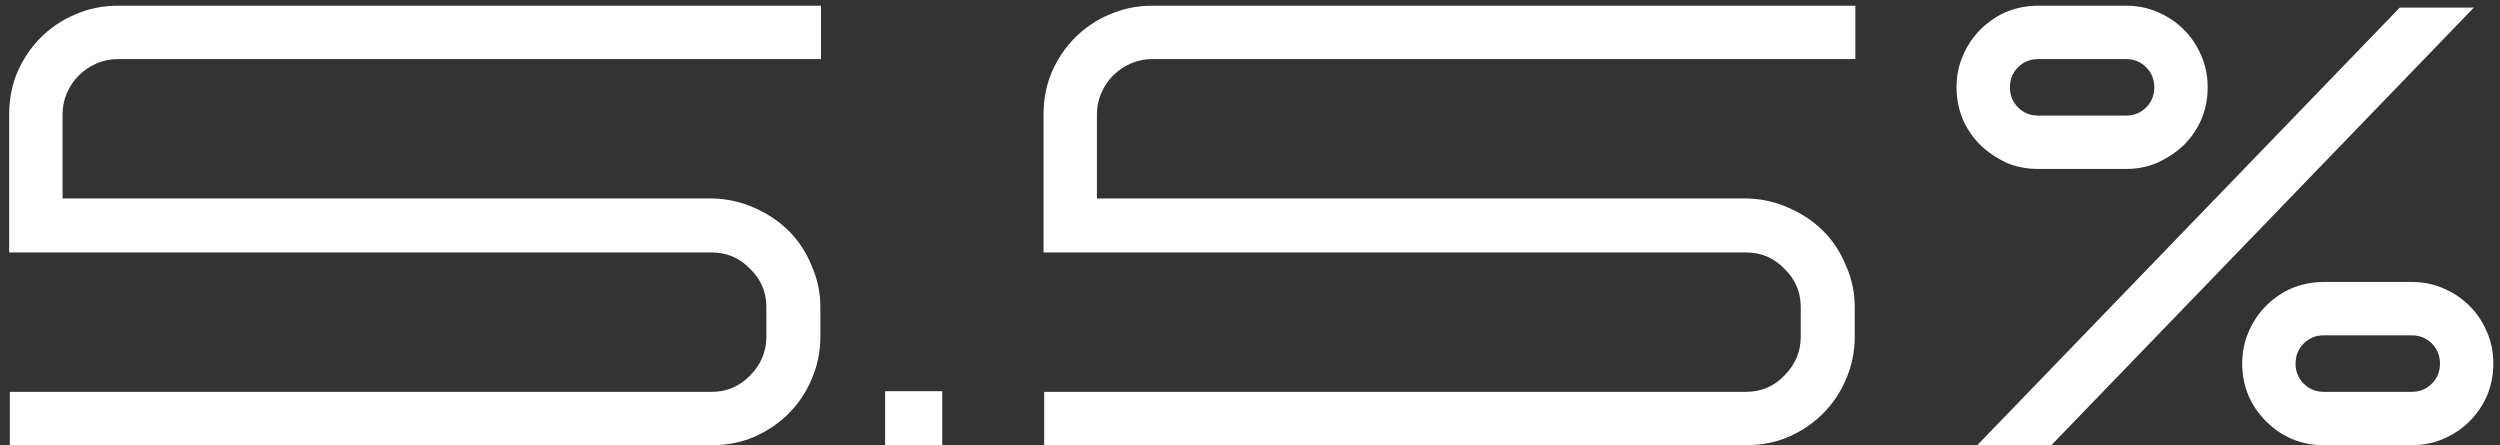 <?xml version="1.0" encoding="UTF-8"?> <svg xmlns="http://www.w3.org/2000/svg" width="219" height="39" viewBox="0 0 219 39" fill="none"><rect x="0" y="0" width="219" height="39" fill="#333333" stroke="none"/><path d="M10.319 5.175C9.659 5.175 9.036 5.303 8.449 5.56C7.863 5.817 7.349 6.165 6.909 6.605C6.469 7.045 6.121 7.558 5.864 8.145C5.608 8.732 5.479 9.355 5.479 10.015V17.385H62.459C63.742 17.422 64.953 17.697 66.089 18.21C67.263 18.723 68.271 19.402 69.114 20.245C69.957 21.088 70.618 22.097 71.094 23.27C71.608 24.407 71.864 25.617 71.864 26.9V29.485C71.864 30.805 71.608 32.052 71.094 33.225C70.618 34.362 69.939 35.37 69.059 36.25C68.216 37.093 67.207 37.772 66.034 38.285C64.897 38.762 63.669 39 62.349 39H0.859V34.325H62.349C63.669 34.325 64.787 33.848 65.704 32.895C66.657 31.942 67.134 30.805 67.134 29.485V26.9C67.134 25.58 66.657 24.462 65.704 23.545C64.787 22.592 63.669 22.115 62.349 22.115H0.804V10.015C0.804 8.695 1.043 7.467 1.519 6.33C2.033 5.157 2.711 4.148 3.554 3.305C4.434 2.425 5.443 1.747 6.579 1.27C7.753 0.757 8.999 0.5 10.319 0.5H71.919V5.175H10.319ZM77.537 34.27H82.542V39H77.537V34.27ZM100.93 5.175C100.27 5.175 99.646 5.303 99.06 5.56C98.473 5.817 97.96 6.165 97.52 6.605C97.08 7.045 96.731 7.558 96.475 8.145C96.218 8.732 96.09 9.355 96.09 10.015V17.385H153.07C154.353 17.422 155.563 17.697 156.7 18.21C157.873 18.723 158.881 19.402 159.725 20.245C160.568 21.088 161.228 22.097 161.705 23.27C162.218 24.407 162.475 25.617 162.475 26.9V29.485C162.475 30.805 162.218 32.052 161.705 33.225C161.228 34.362 160.55 35.37 159.67 36.25C158.826 37.093 157.818 37.772 156.645 38.285C155.508 38.762 154.28 39 152.96 39H91.47V34.325H152.96C154.28 34.325 155.398 33.848 156.315 32.895C157.268 31.942 157.745 30.805 157.745 29.485V26.9C157.745 25.58 157.268 24.462 156.315 23.545C155.398 22.592 154.28 22.115 152.96 22.115H91.415V10.015C91.415 8.695 91.653 7.467 92.13 6.33C92.643 5.157 93.321 4.148 94.165 3.305C95.045 2.425 96.053 1.747 97.19 1.27C98.363 0.757 99.61 0.5 100.93 0.5H162.53V5.175H100.93ZM178.542 14.8C177.552 14.8 176.617 14.617 175.737 14.25C174.894 13.847 174.142 13.333 173.482 12.71C172.822 12.05 172.309 11.298 171.942 10.455C171.576 9.575 171.392 8.64 171.392 7.65C171.392 6.66 171.576 5.743 171.942 4.9C172.309 4.02 172.822 3.25 173.482 2.59C174.142 1.93 174.894 1.417 175.737 1.05C176.617 0.683 177.552 0.5 178.542 0.5H186.242C187.232 0.5 188.149 0.683 188.992 1.05C189.872 1.417 190.642 1.93 191.302 2.59C191.962 3.25 192.476 4.02 192.842 4.9C193.209 5.743 193.392 6.66 193.392 7.65C193.392 8.64 193.209 9.575 192.842 10.455C192.476 11.298 191.962 12.05 191.302 12.71C190.642 13.333 189.872 13.847 188.992 14.25C188.149 14.617 187.232 14.8 186.242 14.8H178.542ZM216.712 0.665L179.697 39H173.207L210.222 0.665H216.712ZM178.542 5.175C177.846 5.175 177.259 5.413 176.782 5.89C176.306 6.367 176.067 6.953 176.067 7.65C176.067 8.347 176.306 8.933 176.782 9.41C177.259 9.887 177.846 10.125 178.542 10.125H186.242C186.939 10.125 187.526 9.887 188.002 9.41C188.479 8.933 188.717 8.347 188.717 7.65C188.717 6.953 188.479 6.367 188.002 5.89C187.526 5.413 186.939 5.175 186.242 5.175H178.542ZM203.567 39C202.577 39 201.642 38.817 200.762 38.45C199.919 38.083 199.167 37.57 198.507 36.91C197.847 36.25 197.334 35.498 196.967 34.655C196.601 33.775 196.417 32.84 196.417 31.85C196.417 30.86 196.601 29.943 196.967 29.1C197.334 28.22 197.847 27.45 198.507 26.79C199.167 26.13 199.919 25.617 200.762 25.25C201.642 24.883 202.577 24.7 203.567 24.7H211.267C212.257 24.7 213.174 24.883 214.017 25.25C214.897 25.617 215.667 26.13 216.327 26.79C216.987 27.45 217.501 28.22 217.867 29.1C218.234 29.943 218.417 30.86 218.417 31.85C218.417 32.84 218.234 33.775 217.867 34.655C217.501 35.498 216.987 36.25 216.327 36.91C215.667 37.57 214.897 38.083 214.017 38.45C213.174 38.817 212.257 39 211.267 39H203.567ZM203.567 29.375C202.871 29.375 202.284 29.613 201.807 30.09C201.331 30.567 201.092 31.153 201.092 31.85C201.092 32.547 201.331 33.133 201.807 33.61C202.284 34.087 202.871 34.325 203.567 34.325H211.267C211.964 34.325 212.551 34.087 213.027 33.61C213.504 33.133 213.742 32.547 213.742 31.85C213.742 31.153 213.504 30.567 213.027 30.09C212.551 29.613 211.964 29.375 211.267 29.375H203.567Z" fill="white" style="fill:white;fill-opacity:1;"></path></svg> 